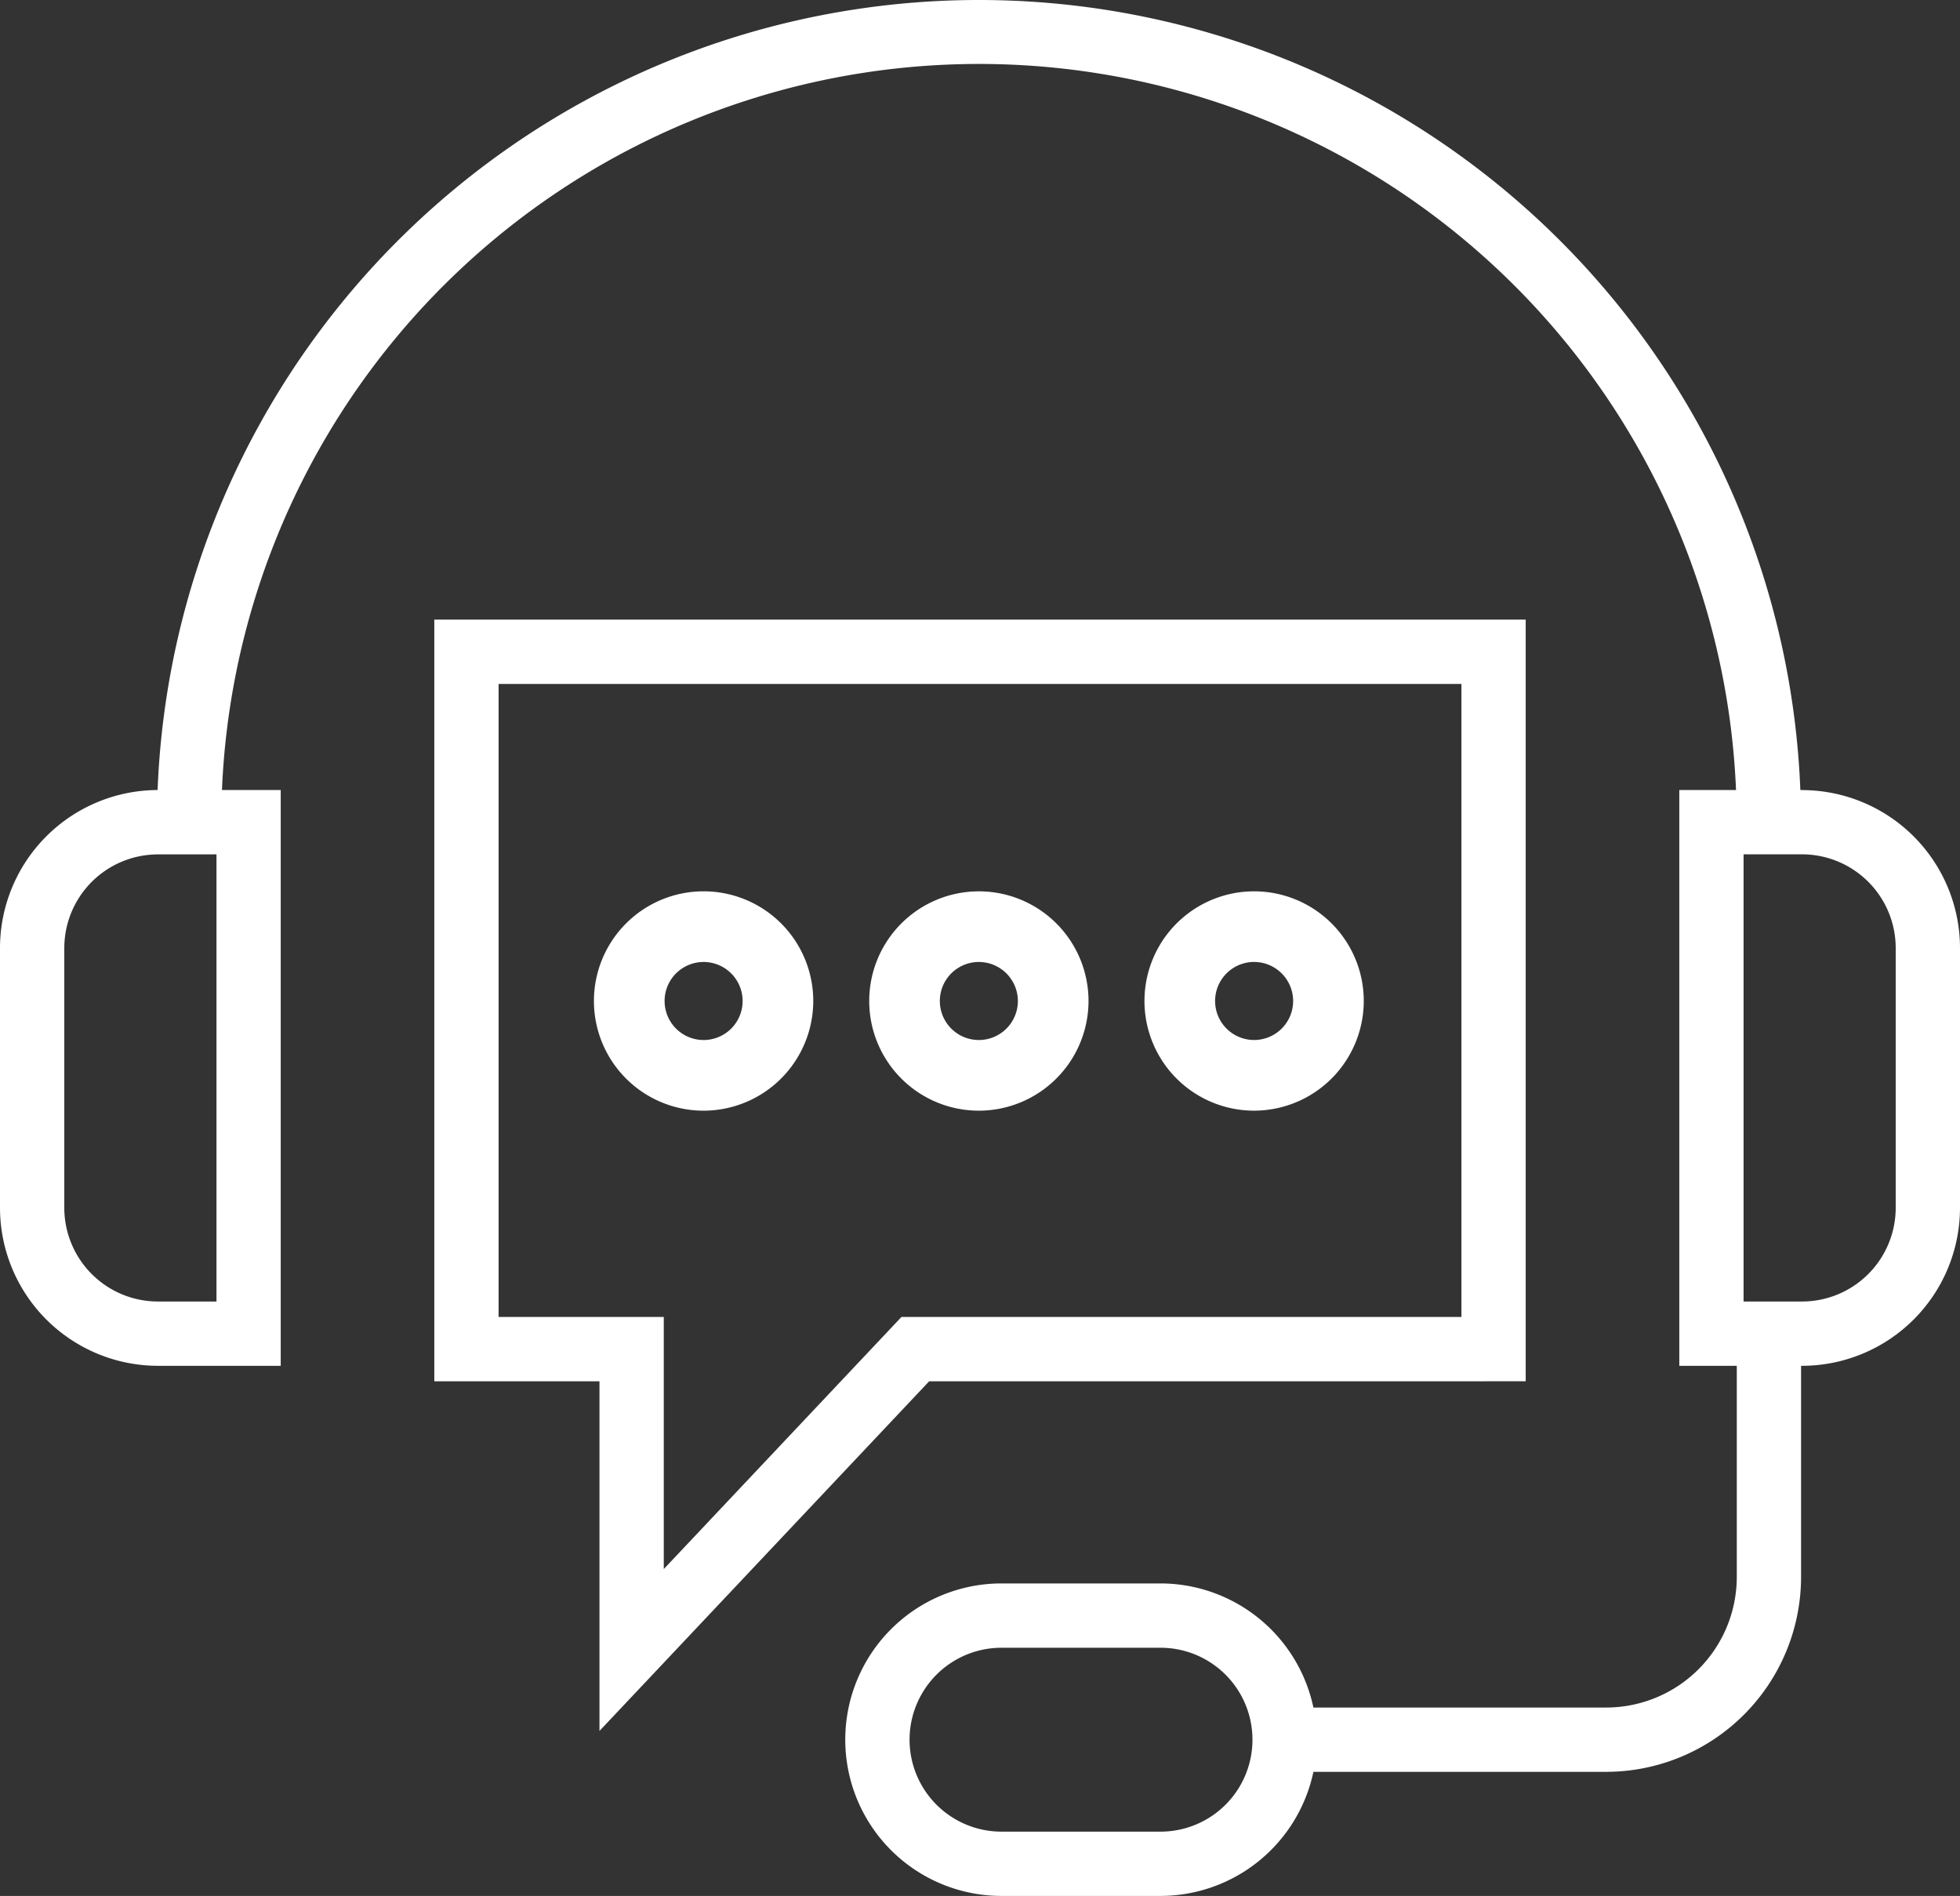 <svg xmlns="http://www.w3.org/2000/svg" width="126.752" height="122.59" viewBox="0 0 126.752 122.59">
  <rect x="0" y="0" width="126.752" height="122.59" fill="#333333" stroke="none"/>
  <g id="Group_3346" data-name="Group 3346" transform="translate(-41.624 0)">
    <path id="Path_507" data-name="Path 507" d="M116.539,51.083h-.112a53.158,53.158,0,0,0-106.235,0A10.225,10.225,0,0,0,0,61.3V78.1A10.225,10.225,0,0,0,10.213,88.313h7.941V51.083h-3.8a49,49,0,0,1,97.914,0H108.6v37.23h3.717v13.655a8.45,8.45,0,0,1-8.44,8.44H84.937a10.119,10.119,0,0,0-9.887-8.024H64.766a10.1,10.1,0,1,0,0,20.206H75.051a10.119,10.119,0,0,0,9.887-8.024h18.936a12.613,12.613,0,0,0,12.6-12.6V88.313h.067A10.225,10.225,0,0,0,126.752,78.1V61.3a10.225,10.225,0,0,0-10.213-10.213M14,84.155H10.213A6.062,6.062,0,0,1,4.158,78.1V61.3a6.062,6.062,0,0,1,6.055-6.055H14Zm61.054,34.278H64.766a5.945,5.945,0,0,1,0-11.89H75.051a5.945,5.945,0,0,1,0,11.89M122.594,78.1a6.062,6.062,0,0,1-6.055,6.055h-3.783V55.241h3.783a6.062,6.062,0,0,1,6.055,6.055Z" transform="translate(41.624)" fill="#fff"/>
    <path id="Path_508" data-name="Path 508" d="M80.937,169.572V146.964H70.255V97.716h70.58v49.248H102.258Zm-6.524-26.766H85.095v16.3l15.37-16.3h36.213V101.874H74.413Z" transform="translate(-0.545 -57.651)" fill="#fff"/>
    <path id="Path_509" data-name="Path 509" d="M149.293,157.437a7.091,7.091,0,1,1,7.092-7.092,7.1,7.1,0,0,1-7.092,7.092m0-9.615a2.523,2.523,0,1,0,2.523,2.523,2.526,2.526,0,0,0-2.523-2.523" transform="translate(-44.367 -85.621)" fill="#fff"/>
    <path id="Path_510" data-name="Path 510" d="M196.321,157.436a7.091,7.091,0,1,1,7.09-7.091,7.1,7.1,0,0,1-7.09,7.091m0-9.615a2.523,2.523,0,1,0,2.522,2.523,2.526,2.526,0,0,0-2.522-2.523" transform="translate(-73.593 -85.621)" fill="#fff"/>
    <path id="Path_511" data-name="Path 511" d="M102.265,157.437a7.092,7.092,0,1,1,7.091-7.092,7.1,7.1,0,0,1-7.091,7.092m0-9.615a2.523,2.523,0,1,0,2.523,2.523,2.526,2.526,0,0,0-2.523-2.523" transform="translate(-15.139 -85.621)" fill="#fff"/>
  </g>
</svg>

